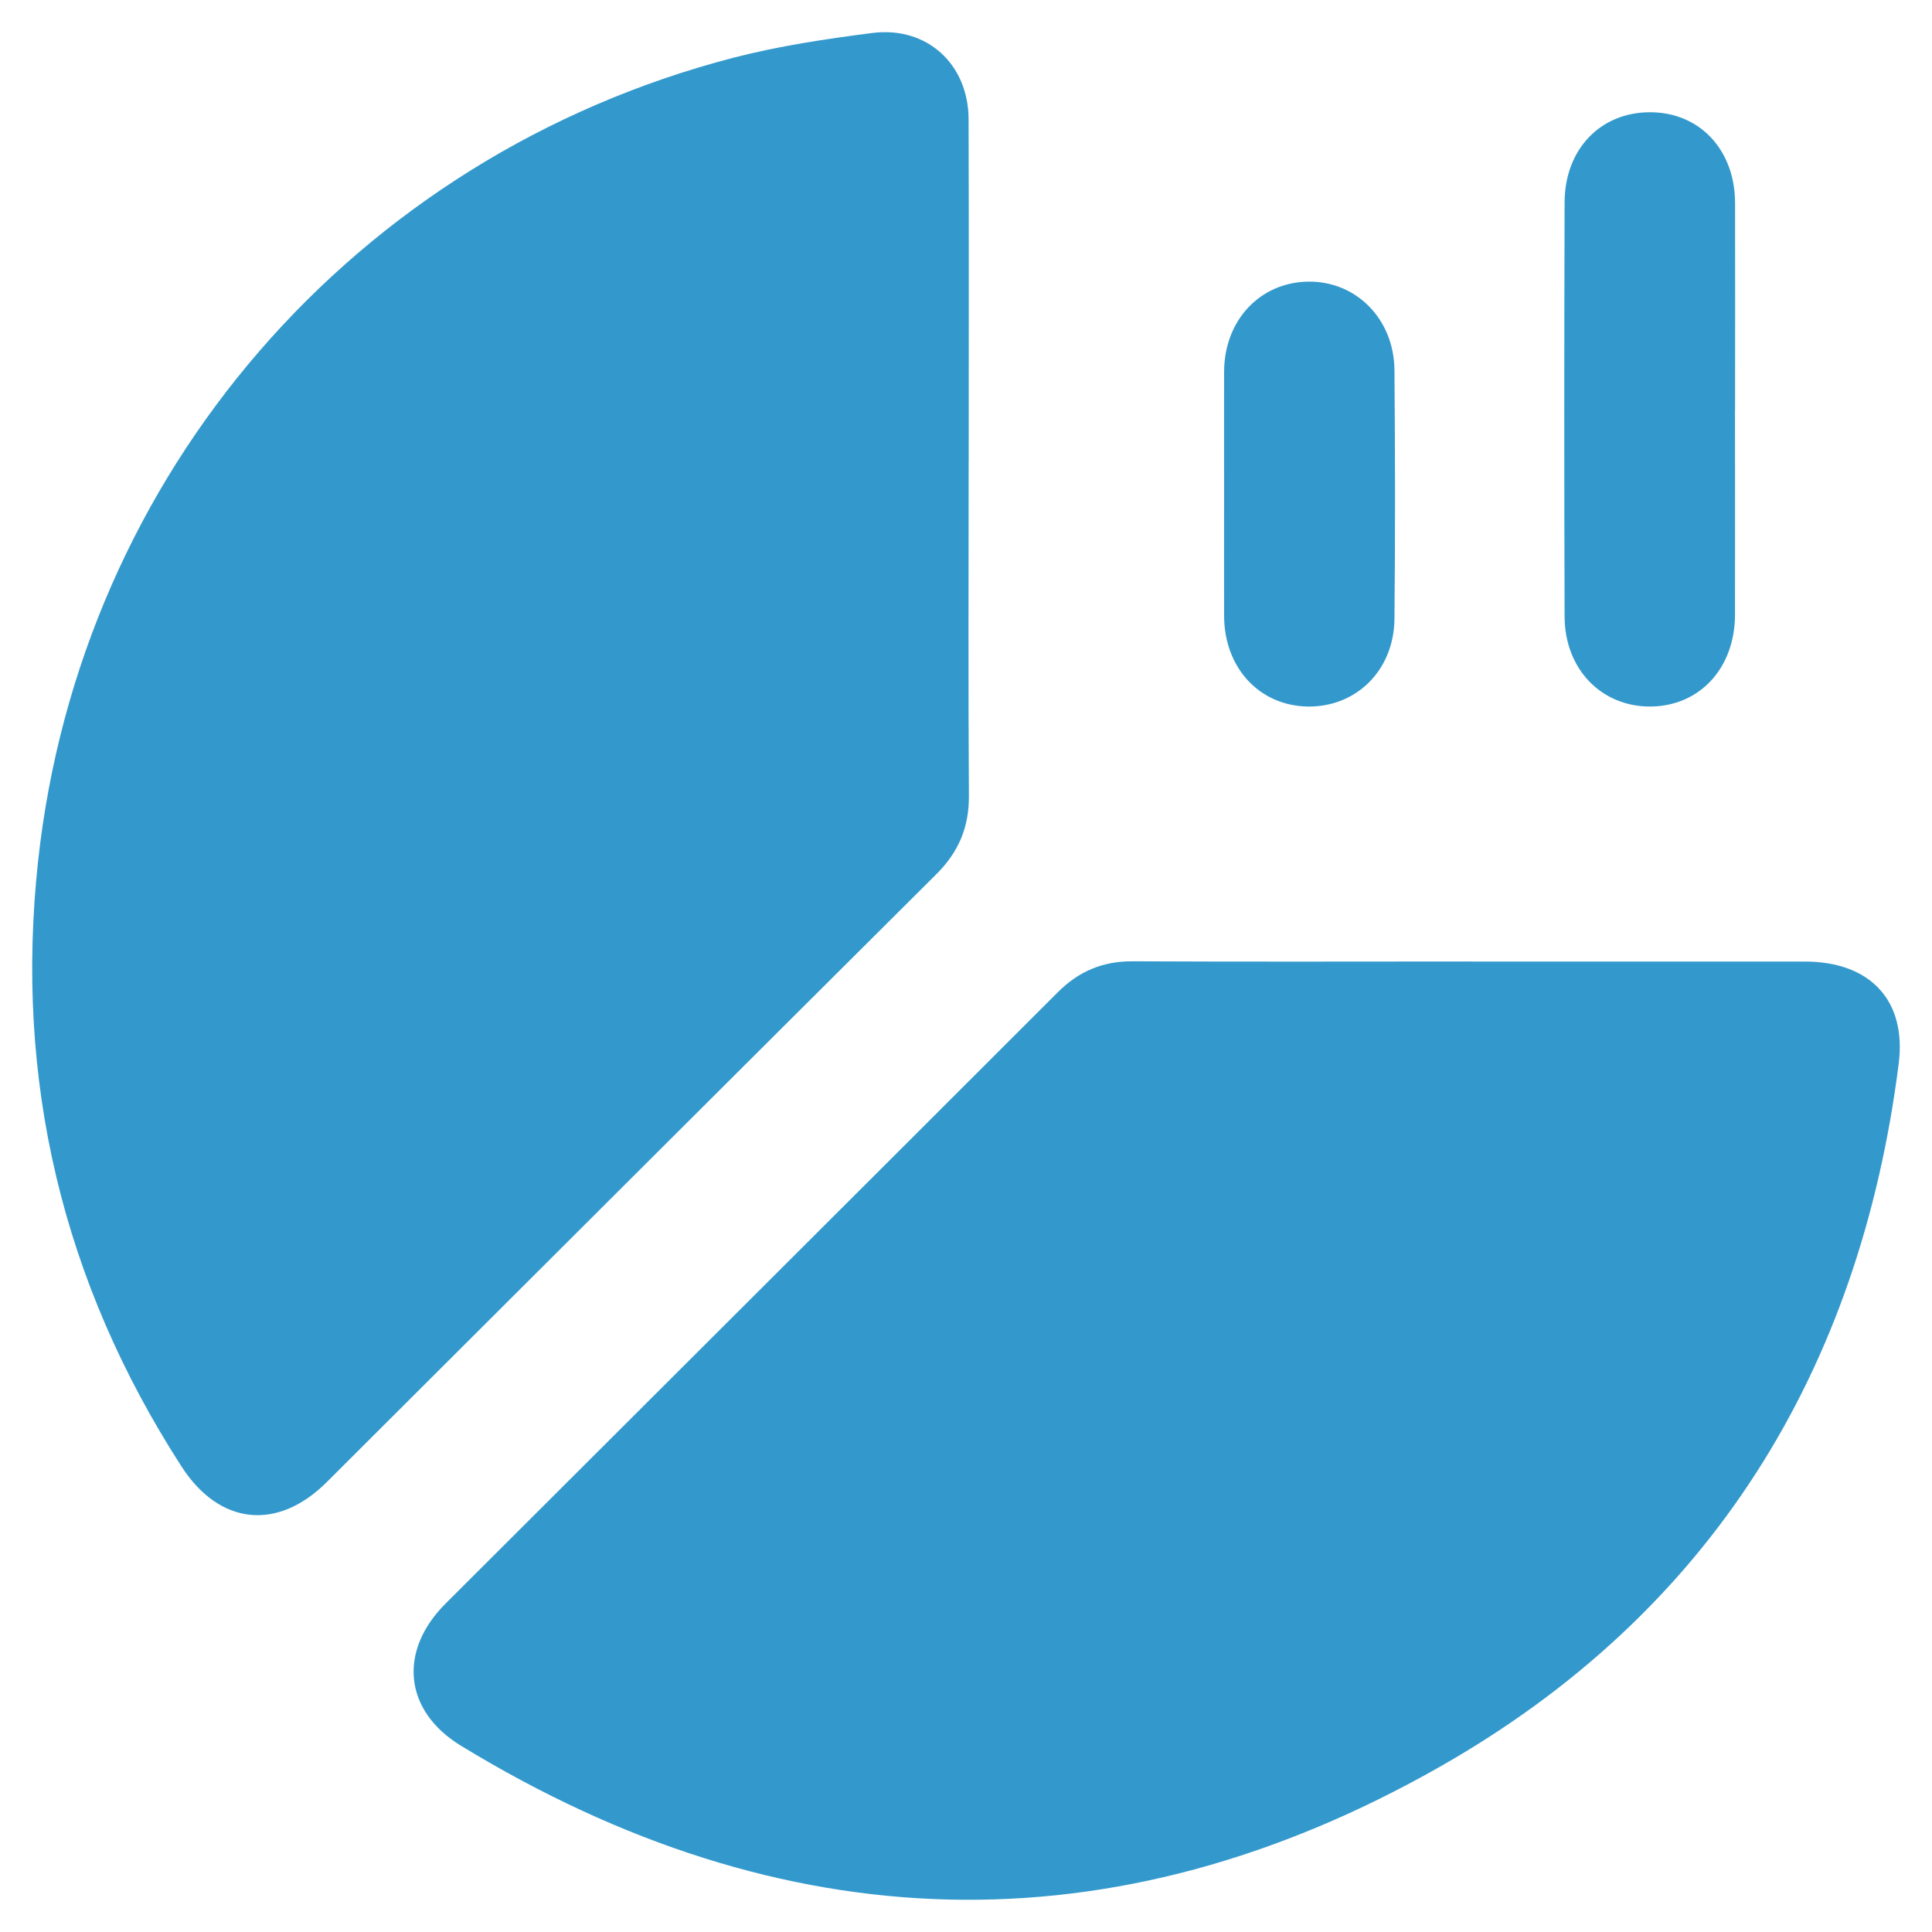 <?xml version="1.0" encoding="UTF-8"?>
<svg id="Layer_1" data-name="Layer 1" xmlns="http://www.w3.org/2000/svg" viewBox="0 0 300 300">
  <defs>
    <style>
      .cls-1 {
        fill: #39c;
      }
    </style>
  </defs>
  <path class="cls-1" d="m150.41,71.68c0,17.31-.07,34.63.04,51.94.03,4.86-1.62,8.71-5.05,12.12-31.59,31.44-63.12,62.94-94.67,94.41-7.65,7.63-16.67,6.68-22.55-2.44-18.51-28.69-25.94-60.07-22.27-93.96C12.44,73.53,55.08,24.25,113.86,8.97c7.06-1.83,14.35-2.92,21.6-3.85,8.46-1.08,14.91,4.84,14.94,13.37.06,17.73.02,35.45.02,53.18Z"/>
  <path class="cls-1" d="m228.52,149.31c17.25,0,34.49,0,51.74,0,10.07,0,15.82,5.97,14.57,15.85-6.06,47.85-29.3,85.34-71.23,109.17-50.73,28.84-102.01,27.26-152.02-3.25-8.9-5.43-9.76-14.73-2.39-22.08,31.68-31.64,63.39-63.25,95.05-94.91,3.26-3.26,6.97-4.84,11.61-4.82,17.56.09,35.11.03,52.67.03Z"/>
  <path class="cls-1" d="m269.41,63.65c0,10.61.02,21.22,0,31.83-.02,8.26-5.48,14.16-13.09,14.23-7.63.06-13.35-5.79-13.37-13.98-.07-21.43-.06-42.86,0-64.29.02-8.27,5.57-14.02,13.28-14.01,7.68,0,13.17,5.83,13.19,14.07.03,10.71,0,21.43,0,32.14Z"/>
  <path class="cls-1" d="m190.08,76.53c0-6.29-.03-12.58,0-18.86.04-7.97,5.61-13.86,13.1-13.94,7.41-.08,13.28,5.81,13.35,13.73.11,12.88.13,25.77,0,38.65-.08,7.97-5.92,13.7-13.44,13.6-7.49-.1-12.97-5.98-13.01-14.01-.03-6.39,0-12.78,0-19.17Z"/>
</svg>